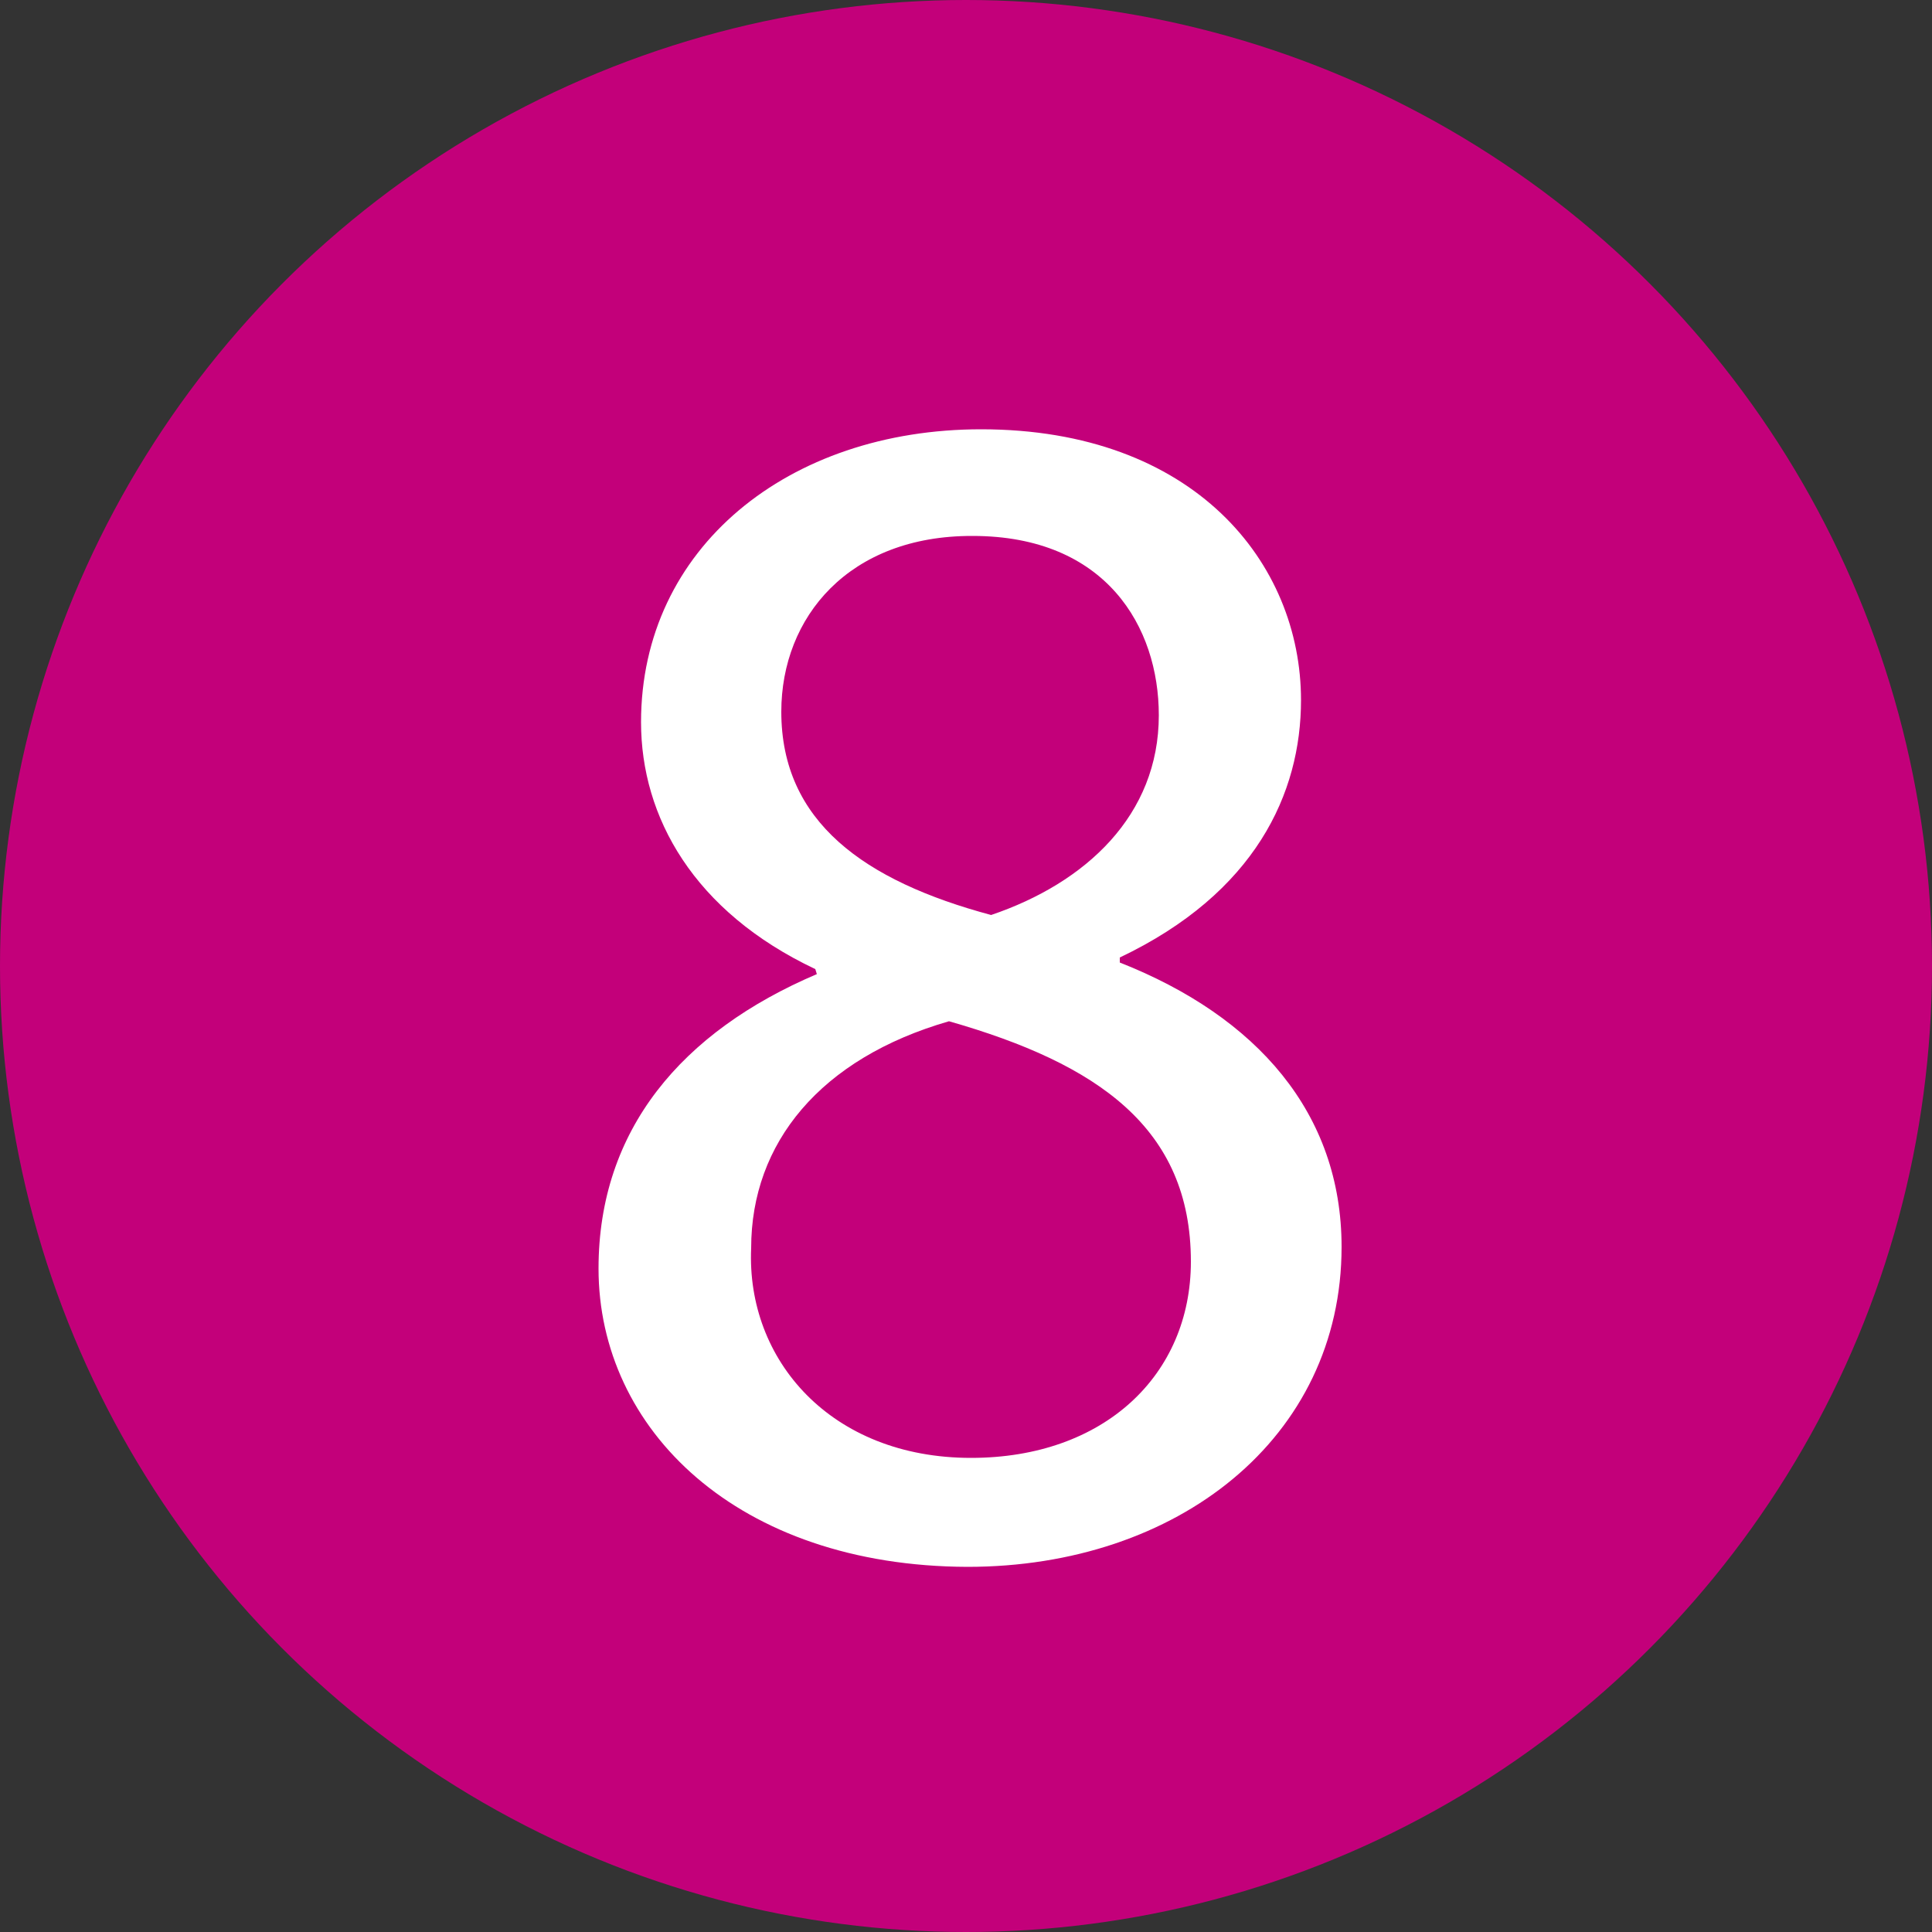 <svg xmlns="http://www.w3.org/2000/svg" xmlns:xlink="http://www.w3.org/1999/xlink" id="Ebene_1" x="0px" y="0px" viewBox="0 0 500 500" style="enable-background:new 0 0 500 500;" xml:space="preserve"><rect x="0" y="0" width="500" height="500" fill="#333333" stroke="none"/><style type="text/css">	.st0{fill:#C3007A;}	.st1{fill:#FFFFFF;}</style><circle class="st0" cx="250" cy="250" r="250"></circle><g>	<path class="st1" d="M154.9,328.3c0-35.9,21.5-61.3,56.5-76.2l-0.4-1.3c-31.5-14.9-45.1-39.4-45.1-63.9c0-45.1,38.1-75.8,88-75.8  c55.2,0,82.8,34.6,82.8,70.1c0,24.1-11.8,49.9-46.9,66.6v1.3c35.5,14,57.4,39,57.4,73.6c0,49.5-42.5,82.8-96.8,82.8  C190.8,405.3,154.9,369.9,154.9,328.3z M308.2,326.5c0-34.6-24.1-51.2-62.6-62.2c-33.3,9.6-51.2,31.5-51.2,58.7  c-1.3,28.9,20.6,54.3,56.9,54.3C285.8,377.3,308.2,355.8,308.2,326.5z M202.2,184.2c0,28.5,21.5,43.8,54.3,52.6  c24.5-8.3,43.4-25.8,43.4-51.7c0-22.8-13.6-46.4-48.2-46.4C219.7,138.6,202.2,159.7,202.2,184.2z"></path></g></svg>